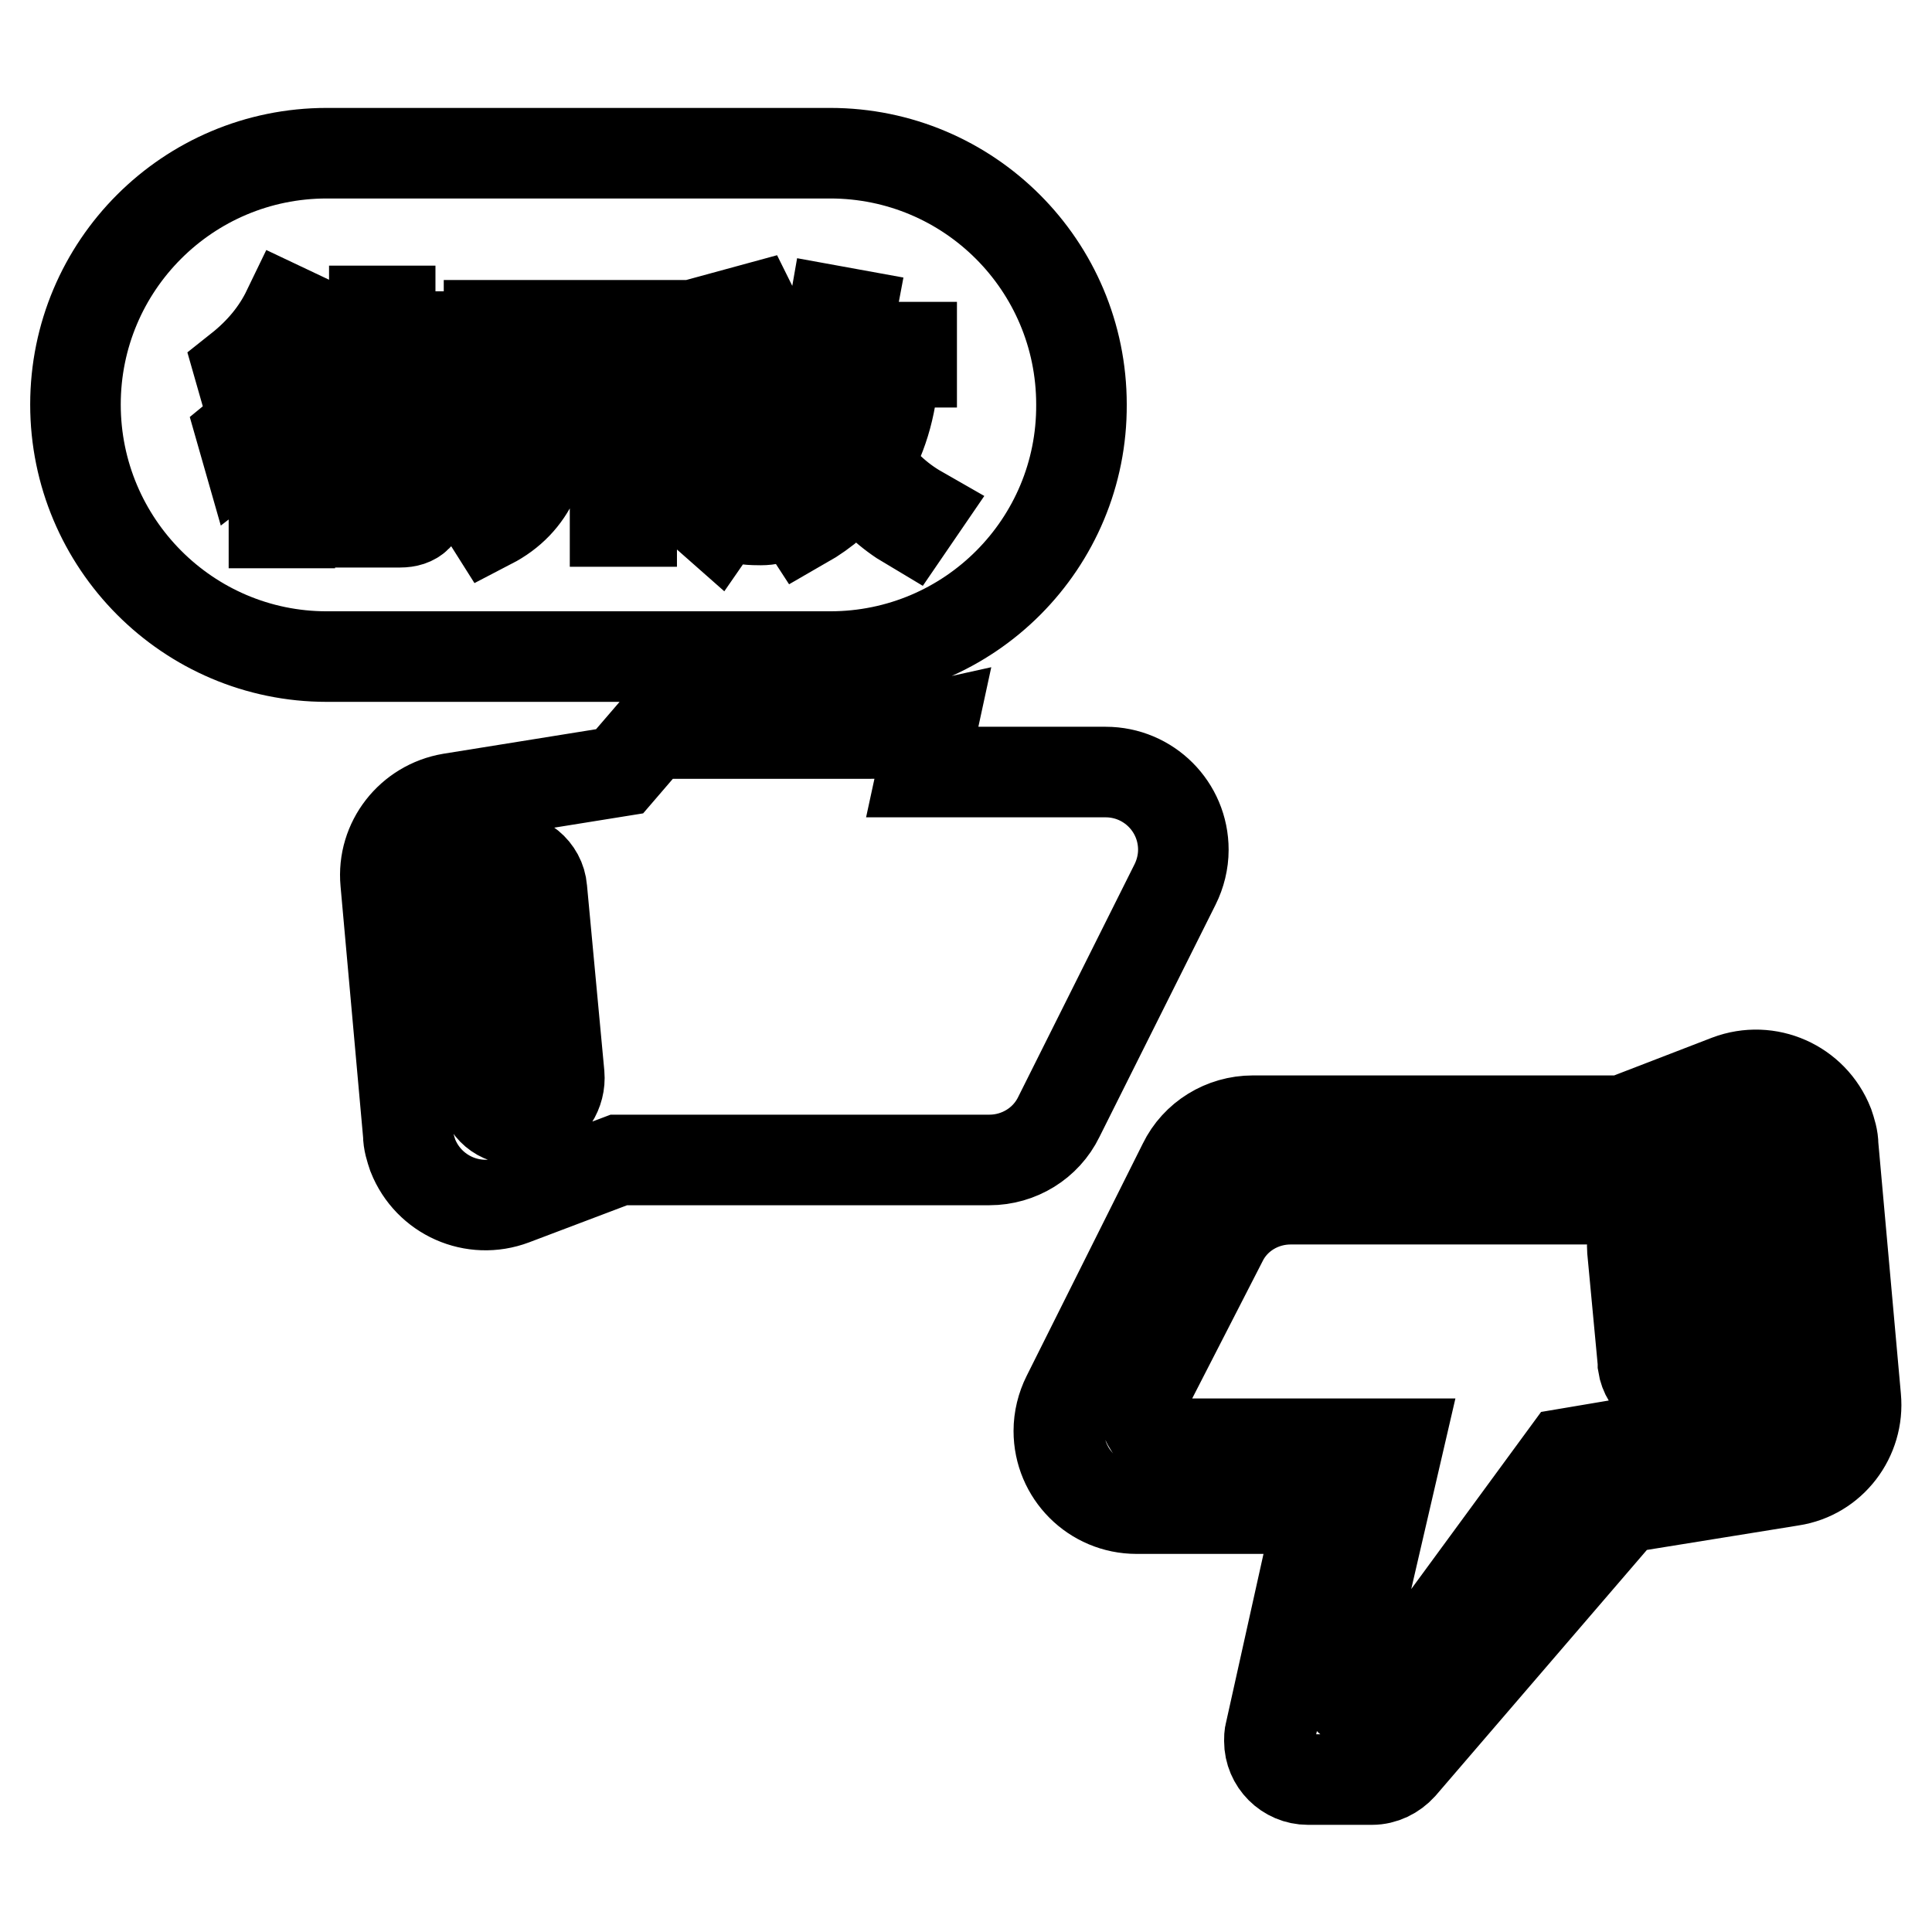<?xml version="1.0" encoding="utf-8"?>
<!-- Svg Vector Icons : http://www.onlinewebfonts.com/icon -->
<!DOCTYPE svg PUBLIC "-//W3C//DTD SVG 1.1//EN" "http://www.w3.org/Graphics/SVG/1.1/DTD/svg11.dtd">
<svg version="1.1" xmlns="http://www.w3.org/2000/svg" xmlns:xlink="http://www.w3.org/1999/xlink" x="0px" y="0px" viewBox="0 0 256 256" enable-background="new 0 0 256 256" xml:space="preserve">
<g> <path stroke-width="12" fill-opacity="0" stroke="#000000"  d="M86.4,97.2h28.7c2.9,0,5.7-0.3,8.4-0.9l-1.3,6h24.3c5.7,0,10.3,4.6,10.3,10.3c0,1.6-0.4,3.2-1.1,4.6 L140.3,148c-1.7,3.5-5.3,5.7-9.2,5.7H82L68,159c-5.3,2-11.2-0.6-13.3-5.9c-0.3-0.9-0.6-1.8-0.6-2.8l-3-33.4 c-0.5-5.4,3.3-10.2,8.6-11.1l22.4-3.6L86.4,97.2L86.4,97.2z M65.9,113.8c-2.6,0.5-4.3,2.9-4.1,5.5l2.3,25.3 c0.2,2.2,2.2,3.9,4.4,3.7c0.3,0,0.7-0.1,1-0.2l1.2-0.4c2.2-0.8,3.6-3,3.4-5.3l-2.3-24.6c-0.2-2.5-2.5-4.4-5-4.1 c-0.2,0-0.3,0-0.5,0.1L65.9,113.8z M237.4,196.2l-22.3,3.6L185.7,234c-1,1.1-2.4,1.8-3.9,1.8h-8.5c-2.8,0-5.1-2.3-5.1-5.1 c0-0.4,0-0.8,0.1-1.1l6.6-29.7h-24.3c-5.7,0-10.3-4.6-10.3-10.3c0-1.6,0.4-3.2,1.1-4.6l15.4-30.8c1.7-3.5,5.3-5.7,9.2-5.7H215 l14-5.4c5.3-2,11.2,0.6,13.3,5.9c0.3,0.9,0.6,1.8,0.6,2.8l3,33.4C246.4,190.5,242.7,195.4,237.4,196.2L237.4,196.2z M232.5,188.4 c2.7-0.4,4.6-2.8,4.3-5.5l-2.3-25c-0.3-2.8-2.8-4.9-5.6-4.6c-0.5,0-1,0.2-1.5,0.4l-12.4,5.2h-44c-3.8,0-7.4,2.1-9.1,5.6l-9.9,19.3 c-1.3,2.5-0.3,5.6,2.2,6.9c0.7,0.4,1.5,0.6,2.4,0.6h28.7l-7.3,31.5c-0.3,1.3,0.5,2.6,1.8,2.9c0.2,0,0.4,0.1,0.5,0.1h0.4 c1.6,0,3.2-0.8,4.1-2.1l22.8-31.1L232.5,188.4z M223.4,184.6l-0.3,0.1c-2.6,0.4-5-1.3-5.4-3.9c0-0.1,0-0.2,0-0.3l-1.4-14.9 c-0.2-2.5,1.3-4.8,3.7-5.4l0.8-0.2c2.3-0.6,4.7,0.7,5.3,3c0.1,0.2,0.1,0.5,0.1,0.8l1.5,15.4C227.9,181.7,226.1,184.1,223.4,184.6 L223.4,184.6z M43.3,20.3H110c18.4,0,33.3,14.9,33.3,33.3C143.4,72,128.5,87,110,87H43.3C24.9,87,10,72,10,53.6 C10,35.2,24.9,20.3,43.3,20.3z M38.1,41.1c-1.4,2.9-3.5,5.5-6.4,7.8l0.6,2.1c3.6-2.6,6.1-5.6,7.7-9L38.1,41.1L38.1,41.1z  M39.3,48.2c-1.5,3.4-4,6.5-7.3,9.2l0.6,2.1c1.3-1,2.6-2.1,3.7-3.3v13.1h2.1V53.8c1.1-1.5,2-3,2.8-4.7L39.3,48.2z M49.6,41.2v3.4 h-6.9v2h6.9v3.8h-8v2h18.3v-2h-8.2v-3.8h6.9v-2h-6.9v-3.4H49.6z M41.8,56.2v2.1h11.9v7.4c0,1-0.5,1.6-1.5,1.6 c-1.3,0-2.7-0.1-4.1-0.2l0.5,2.1h4.4c2,0,3-1,3-3v-7.9h3.6v-2.1h-3.6v-2.3h-2.2v2.3H41.8z M45.4,59.5l-1.7,1.1c1.7,1.7,3,3.3,4,4.7 l1.7-1.2C48.2,62.4,46.8,60.9,45.4,59.5z M64.8,43.1v2.2h5.6v7.1c0,0.3,0,0.7,0,1.1h-7.2v2.1h7.1c-0.2,2.2-0.6,4.3-1.3,6.3 c-1,2.3-2.7,4.2-5.2,5.6l1.2,1.9c2.7-1.4,4.6-3.4,5.8-6c0.9-2.1,1.5-4.7,1.8-7.9h8.9v13.6h2.2V55.6h6.7v-2.1h-6.7v-8.2h5.1v-2.2 H64.8z M108.7,52.9c1,3.2,2.2,6,3.6,8.4c-1.9,2.6-4.3,4.7-7.1,6.1l1.3,2c2.8-1.6,5.2-3.7,7.1-6.2c1.9,2.7,4.2,4.8,6.9,6.4l1.3-1.9 c-2.8-1.6-5.1-3.8-6.9-6.4c2.2-3.7,3.4-8.1,3.6-13.3h2.3V46h-9.1c0.4-1.4,0.7-2.8,1-4.4l-2.2-0.4c-0.9,5.2-2.5,9.4-4.9,12.4 l1.4,1.6C107.6,54.5,108.2,53.7,108.7,52.9z M93.8,45.9v2.1H97v2.8c-0.1,7.8-1.3,13.5-3.8,17.1l1.7,1.5c2.3-3.3,3.6-8.2,4.1-14.8 h3.9c0,6.1-0.2,9.8-0.4,10.9c-0.2,1-0.9,1.5-2,1.5c-0.7,0-1.4,0-2.3-0.1l0.5,1.9c1,0.1,1.7,0.1,2.1,0.1c2.2,0,3.4-0.9,3.7-2.6 c0.3-1.7,0.4-6.3,0.4-13.8H99c0-0.6,0-1.1,0-1.8v-2.8h7.5v-2.1h-4.6c-0.6-1.7-1.3-3.3-2.1-4.9l-2.2,0.6c0.7,1.4,1.4,2.8,2,4.3H93.8 z M72.6,45.3h8.7v8.2h-8.7c0-0.3,0-0.7,0-1.1V45.3z M111,48.1h5.4c-0.2,4.3-1.1,8.1-2.8,11.2c-1.6-2.8-2.8-5.7-3.6-8.8 C110.4,49.8,110.7,49,111,48.1z"/></g>
</svg>
